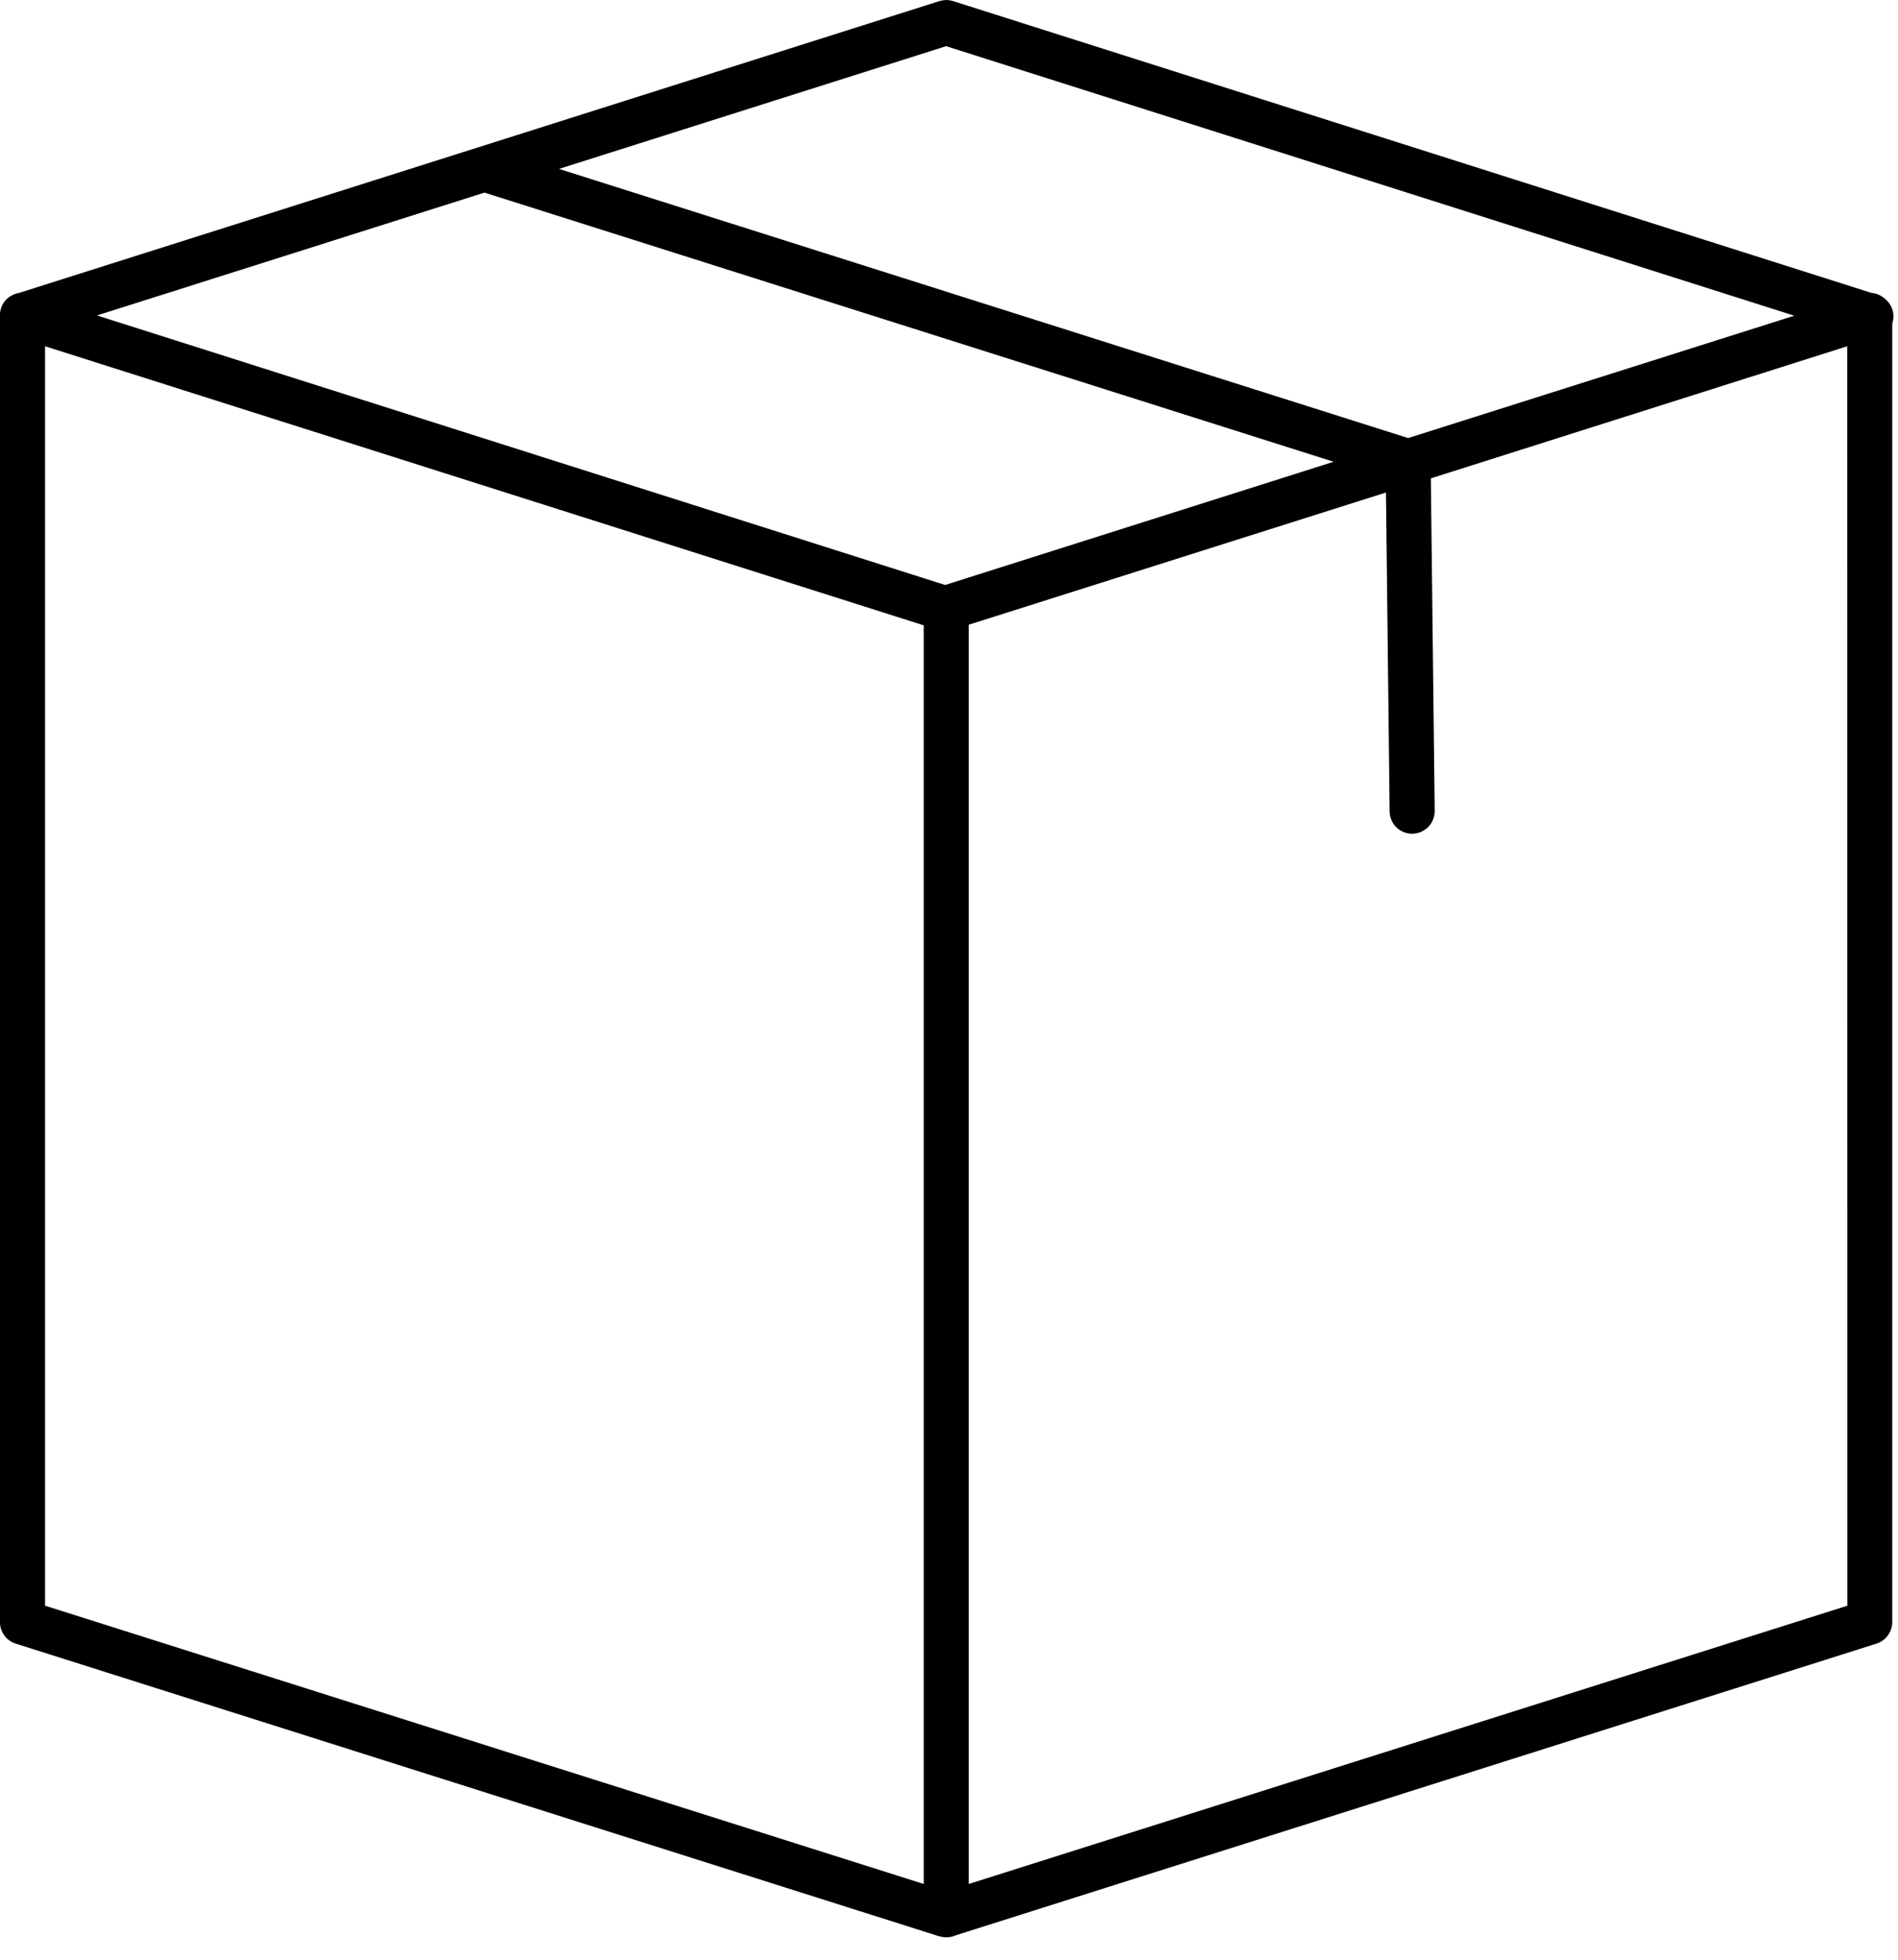 <svg version="1.1" xmlns="http://www.w3.org/2000/svg" width="31" height="32" viewBox="0 0 31 32">
<title>box</title>
<path d="M15.45-0c0.039 0 0.078 0.006 0.114 0.017l15.004 4.766c0.079 0.007 0.155 0.039 0.214 0.092 0.060 0.046 0.106 0.112 0.128 0.185s0.020 0.152-0.004 0.224v21.203c0 0.078-0.026 0.155-0.071 0.217-0.046 0.063-0.112 0.111-0.185 0.134l-15.039 4.763c-0.082 0.037-0.177 0.043-0.262 0.017h-0.007l-15.087-4.78c-0.073-0.023-0.139-0.070-0.185-0.134s-0.071-0.139-0.071-0.217v-21.352c0.003-0.085 0.036-0.17 0.092-0.232s0.136-0.106 0.22-0.12l15.029-4.764c0.034-0.011 0.072-0.017 0.109-0.017l0-0.001zM15.453 0.754l-6.323 2.004 13.869 4.395 6.307-1.998-13.853-4.401zM7.913 3.145l-6.329 2.006 13.853 4.401 6.345-2.012-13.869-4.395zM30.171 5.654l-6.801 2.157 0.063 5.428c0.001 0.096-0.036 0.194-0.104 0.263s-0.164 0.11-0.26 0.112c-0.096 0.001-0.194-0.037-0.263-0.106-0.069-0.067-0.109-0.164-0.109-0.262l-0.060-5.204-6.815 2.159v20.562l14.351-4.544-0.002-20.565zM0.736 5.654v20.565l14.351 4.544v-20.552l-14.351-4.557z"></path>
</svg>
